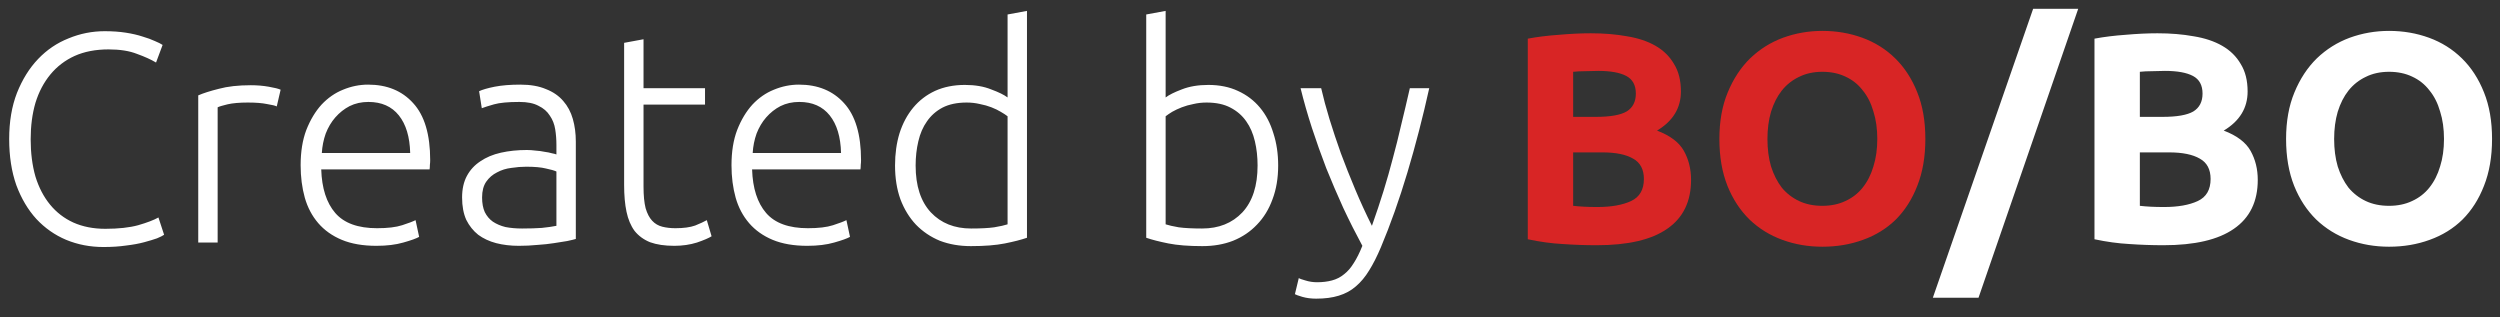 <svg width="134" height="17" viewBox="0 0 134 17" fill="none" xmlns="http://www.w3.org/2000/svg">
<rect x="0" y="0" width="134" height="17" fill="#333333" stroke="none"/>
<path d="M5.548 13.24C4.833 13.24 4.167 13.112 3.548 12.856C2.94 12.6 2.407 12.227 1.948 11.736C1.5 11.245 1.143 10.643 0.876 9.928C0.62 9.203 0.492 8.376 0.492 7.448C0.492 6.52 0.631 5.699 0.908 4.984C1.196 4.259 1.575 3.651 2.044 3.16C2.513 2.669 3.057 2.301 3.676 2.056C4.295 1.8 4.94 1.672 5.612 1.672C6.028 1.672 6.407 1.699 6.748 1.752C7.089 1.805 7.388 1.875 7.644 1.96C7.9 2.035 8.119 2.115 8.3 2.2C8.481 2.275 8.62 2.344 8.716 2.408L8.364 3.352C8.097 3.192 7.756 3.037 7.34 2.888C6.935 2.728 6.428 2.648 5.82 2.648C5.127 2.648 4.519 2.765 3.996 3C3.484 3.235 3.052 3.565 2.7 3.992C2.348 4.419 2.081 4.925 1.9 5.512C1.729 6.099 1.644 6.749 1.644 7.464C1.644 8.2 1.729 8.867 1.9 9.464C2.081 10.051 2.343 10.552 2.684 10.968C3.025 11.384 3.441 11.704 3.932 11.928C4.433 12.152 5.004 12.264 5.644 12.264C6.348 12.264 6.935 12.2 7.404 12.072C7.884 11.933 8.247 11.795 8.492 11.656L8.796 12.584C8.721 12.637 8.593 12.701 8.412 12.776C8.231 12.84 8.001 12.909 7.724 12.984C7.447 13.059 7.127 13.117 6.764 13.16C6.401 13.213 5.996 13.24 5.548 13.24ZM13.442 4.568C13.783 4.568 14.103 4.595 14.402 4.648C14.711 4.701 14.925 4.755 15.042 4.808L14.834 5.704C14.749 5.661 14.573 5.619 14.306 5.576C14.05 5.523 13.709 5.496 13.282 5.496C12.834 5.496 12.471 5.528 12.194 5.592C11.927 5.656 11.751 5.709 11.666 5.752V13H10.626V5.112C10.893 4.995 11.261 4.877 11.73 4.76C12.199 4.632 12.77 4.568 13.442 4.568ZM16.114 8.856C16.114 8.131 16.216 7.501 16.418 6.968C16.632 6.424 16.904 5.971 17.234 5.608C17.576 5.245 17.96 4.979 18.386 4.808C18.824 4.627 19.272 4.536 19.73 4.536C20.744 4.536 21.549 4.867 22.146 5.528C22.754 6.189 23.058 7.208 23.058 8.584C23.058 8.669 23.053 8.755 23.042 8.84C23.042 8.925 23.037 9.005 23.026 9.08H17.218C17.25 10.093 17.501 10.872 17.97 11.416C18.44 11.96 19.186 12.232 20.21 12.232C20.776 12.232 21.224 12.179 21.554 12.072C21.885 11.965 22.125 11.875 22.274 11.8L22.466 12.696C22.317 12.781 22.034 12.883 21.618 13C21.213 13.117 20.733 13.176 20.178 13.176C19.453 13.176 18.834 13.069 18.322 12.856C17.81 12.643 17.389 12.344 17.058 11.96C16.728 11.576 16.488 11.123 16.338 10.6C16.189 10.067 16.114 9.485 16.114 8.856ZM21.986 8.2C21.965 7.336 21.762 6.664 21.378 6.184C20.994 5.704 20.45 5.464 19.746 5.464C19.373 5.464 19.037 5.539 18.738 5.688C18.45 5.837 18.194 6.04 17.97 6.296C17.757 6.541 17.586 6.829 17.458 7.16C17.341 7.491 17.272 7.837 17.25 8.2H21.986ZM27.984 12.248C28.389 12.248 28.741 12.237 29.04 12.216C29.349 12.184 29.611 12.147 29.824 12.104V9.192C29.707 9.139 29.52 9.085 29.264 9.032C29.008 8.968 28.656 8.936 28.208 8.936C27.952 8.936 27.685 8.957 27.408 9C27.131 9.032 26.875 9.112 26.64 9.24C26.405 9.357 26.213 9.523 26.064 9.736C25.915 9.949 25.84 10.232 25.84 10.584C25.84 10.893 25.888 11.155 25.984 11.368C26.091 11.581 26.235 11.752 26.416 11.88C26.608 12.008 26.832 12.104 27.088 12.168C27.355 12.221 27.653 12.248 27.984 12.248ZM27.888 4.536C28.432 4.536 28.891 4.616 29.264 4.776C29.648 4.925 29.957 5.139 30.192 5.416C30.427 5.683 30.597 6.003 30.704 6.376C30.811 6.749 30.864 7.155 30.864 7.592V12.808C30.757 12.84 30.603 12.877 30.4 12.92C30.197 12.952 29.963 12.989 29.696 13.032C29.429 13.075 29.131 13.107 28.8 13.128C28.48 13.16 28.149 13.176 27.808 13.176C27.371 13.176 26.965 13.128 26.592 13.032C26.229 12.936 25.909 12.787 25.632 12.584C25.365 12.371 25.152 12.104 24.992 11.784C24.843 11.453 24.768 11.053 24.768 10.584C24.768 10.136 24.853 9.752 25.024 9.432C25.195 9.112 25.435 8.851 25.744 8.648C26.053 8.435 26.421 8.28 26.848 8.184C27.275 8.088 27.739 8.04 28.24 8.04C28.389 8.04 28.544 8.051 28.704 8.072C28.875 8.083 29.035 8.104 29.184 8.136C29.344 8.157 29.477 8.184 29.584 8.216C29.701 8.237 29.781 8.259 29.824 8.28V7.768C29.824 7.48 29.803 7.203 29.76 6.936C29.717 6.659 29.621 6.413 29.472 6.2C29.333 5.976 29.131 5.8 28.864 5.672C28.608 5.533 28.267 5.464 27.84 5.464C27.232 5.464 26.779 5.507 26.48 5.592C26.181 5.677 25.963 5.747 25.824 5.8L25.68 4.888C25.861 4.803 26.139 4.723 26.512 4.648C26.896 4.573 27.355 4.536 27.888 4.536ZM34.493 4.728H37.789V5.608H34.493V10.008C34.493 10.477 34.53 10.861 34.605 11.16C34.69 11.448 34.807 11.672 34.957 11.832C35.106 11.992 35.287 12.099 35.501 12.152C35.714 12.205 35.949 12.232 36.205 12.232C36.642 12.232 36.994 12.184 37.261 12.088C37.527 11.981 37.735 11.885 37.885 11.8L38.141 12.664C37.991 12.76 37.73 12.872 37.357 13C36.983 13.117 36.578 13.176 36.141 13.176C35.629 13.176 35.197 13.112 34.845 12.984C34.503 12.845 34.226 12.643 34.013 12.376C33.81 12.099 33.666 11.757 33.581 11.352C33.495 10.947 33.453 10.467 33.453 9.912V2.296L34.493 2.104V4.728ZM39.208 8.856C39.208 8.131 39.309 7.501 39.512 6.968C39.725 6.424 39.998 5.971 40.328 5.608C40.669 5.245 41.053 4.979 41.48 4.808C41.917 4.627 42.365 4.536 42.824 4.536C43.837 4.536 44.643 4.867 45.24 5.528C45.848 6.189 46.152 7.208 46.152 8.584C46.152 8.669 46.147 8.755 46.136 8.84C46.136 8.925 46.131 9.005 46.12 9.08H40.312C40.344 10.093 40.595 10.872 41.064 11.416C41.533 11.96 42.28 12.232 43.304 12.232C43.87 12.232 44.318 12.179 44.648 12.072C44.979 11.965 45.219 11.875 45.368 11.8L45.56 12.696C45.411 12.781 45.128 12.883 44.712 13C44.307 13.117 43.827 13.176 43.272 13.176C42.547 13.176 41.928 13.069 41.416 12.856C40.904 12.643 40.483 12.344 40.152 11.96C39.822 11.576 39.581 11.123 39.432 10.6C39.283 10.067 39.208 9.485 39.208 8.856ZM45.08 8.2C45.059 7.336 44.856 6.664 44.472 6.184C44.088 5.704 43.544 5.464 42.84 5.464C42.467 5.464 42.131 5.539 41.832 5.688C41.544 5.837 41.288 6.04 41.064 6.296C40.851 6.541 40.68 6.829 40.552 7.16C40.435 7.491 40.365 7.837 40.344 8.2H45.08ZM55.046 12.744C54.736 12.851 54.342 12.952 53.862 13.048C53.382 13.144 52.774 13.192 52.038 13.192C51.43 13.192 50.875 13.096 50.374 12.904C49.883 12.701 49.456 12.413 49.094 12.04C48.742 11.667 48.464 11.213 48.262 10.68C48.07 10.147 47.974 9.544 47.974 8.872C47.974 8.243 48.054 7.667 48.214 7.144C48.384 6.611 48.63 6.152 48.95 5.768C49.27 5.384 49.659 5.085 50.118 4.872C50.587 4.659 51.12 4.552 51.718 4.552C52.262 4.552 52.731 4.632 53.126 4.792C53.531 4.941 53.824 5.085 54.006 5.224V0.776L55.046 0.584V12.744ZM54.006 6.232C53.91 6.157 53.787 6.077 53.638 5.992C53.499 5.907 53.334 5.827 53.142 5.752C52.95 5.677 52.742 5.619 52.518 5.576C52.294 5.523 52.059 5.496 51.814 5.496C51.302 5.496 50.87 5.587 50.518 5.768C50.176 5.949 49.899 6.195 49.686 6.504C49.472 6.803 49.318 7.16 49.222 7.576C49.126 7.981 49.078 8.413 49.078 8.872C49.078 9.96 49.35 10.797 49.894 11.384C50.438 11.96 51.158 12.248 52.054 12.248C52.566 12.248 52.976 12.227 53.286 12.184C53.606 12.131 53.846 12.077 54.006 12.024V6.232ZM62.478 5.224C62.66 5.085 62.948 4.941 63.343 4.792C63.748 4.632 64.222 4.552 64.766 4.552C65.364 4.552 65.892 4.659 66.35 4.872C66.82 5.085 67.215 5.384 67.534 5.768C67.855 6.152 68.094 6.611 68.254 7.144C68.425 7.667 68.51 8.243 68.51 8.872C68.51 9.544 68.409 10.147 68.207 10.68C68.014 11.213 67.737 11.667 67.374 12.04C67.022 12.413 66.596 12.701 66.094 12.904C65.604 13.096 65.055 13.192 64.447 13.192C63.711 13.192 63.102 13.144 62.623 13.048C62.142 12.952 61.748 12.851 61.438 12.744V0.776L62.478 0.584V5.224ZM62.478 12.024C62.639 12.077 62.873 12.131 63.182 12.184C63.502 12.227 63.919 12.248 64.43 12.248C65.326 12.248 66.046 11.96 66.591 11.384C67.135 10.797 67.406 9.96 67.406 8.872C67.406 8.413 67.359 7.981 67.263 7.576C67.166 7.16 67.012 6.803 66.799 6.504C66.585 6.195 66.302 5.949 65.951 5.768C65.609 5.587 65.183 5.496 64.671 5.496C64.425 5.496 64.191 5.523 63.967 5.576C63.742 5.619 63.535 5.677 63.343 5.752C63.151 5.827 62.98 5.907 62.831 5.992C62.692 6.077 62.575 6.157 62.478 6.232V12.024ZM73.023 13.176C72.671 12.525 72.329 11.848 71.999 11.144C71.679 10.44 71.375 9.731 71.087 9.016C70.809 8.291 70.553 7.571 70.319 6.856C70.084 6.131 69.881 5.421 69.711 4.728H70.815C70.932 5.24 71.081 5.795 71.263 6.392C71.444 6.979 71.647 7.587 71.871 8.216C72.105 8.845 72.361 9.491 72.639 10.152C72.916 10.813 73.215 11.464 73.535 12.104C73.769 11.443 73.977 10.819 74.159 10.232C74.34 9.645 74.505 9.064 74.655 8.488C74.815 7.901 74.964 7.304 75.103 6.696C75.252 6.088 75.407 5.432 75.567 4.728H76.607C76.265 6.275 75.876 7.779 75.439 9.24C75.001 10.701 74.527 12.04 74.015 13.256C73.812 13.736 73.604 14.147 73.391 14.488C73.177 14.84 72.937 15.128 72.671 15.352C72.415 15.576 72.111 15.741 71.759 15.848C71.417 15.955 71.012 16.008 70.543 16.008C70.276 16.008 70.031 15.976 69.807 15.912C69.593 15.848 69.46 15.8 69.407 15.768L69.615 14.904C69.657 14.936 69.775 14.979 69.967 15.032C70.169 15.096 70.377 15.128 70.591 15.128C70.889 15.128 71.156 15.096 71.391 15.032C71.636 14.968 71.855 14.856 72.047 14.696C72.239 14.547 72.409 14.349 72.559 14.104C72.719 13.859 72.873 13.549 73.023 13.176ZM106.048 15.96H103.6L108.976 0.472H111.392L106.048 15.96ZM115.96 13.144C115.352 13.144 114.744 13.123 114.136 13.08C113.539 13.048 112.915 12.963 112.264 12.824V2.072C112.776 1.976 113.336 1.907 113.944 1.864C114.552 1.811 115.118 1.784 115.64 1.784C116.344 1.784 116.99 1.837 117.576 1.944C118.174 2.04 118.686 2.211 119.112 2.456C119.539 2.701 119.87 3.027 120.104 3.432C120.35 3.827 120.472 4.317 120.472 4.904C120.472 5.789 120.046 6.488 119.192 7C119.896 7.267 120.376 7.629 120.632 8.088C120.888 8.547 121.016 9.064 121.016 9.64C121.016 10.803 120.59 11.677 119.736 12.264C118.894 12.851 117.635 13.144 115.96 13.144ZM114.696 8.168V11.032C114.878 11.053 115.075 11.069 115.288 11.08C115.502 11.091 115.736 11.096 115.992 11.096C116.739 11.096 117.342 10.989 117.8 10.776C118.259 10.563 118.488 10.168 118.488 9.592C118.488 9.08 118.296 8.717 117.912 8.504C117.528 8.28 116.979 8.168 116.264 8.168H114.696ZM114.696 6.264H115.912C116.68 6.264 117.23 6.168 117.56 5.976C117.891 5.773 118.056 5.453 118.056 5.016C118.056 4.568 117.886 4.253 117.544 4.072C117.203 3.891 116.702 3.8 116.04 3.8C115.827 3.8 115.598 3.805 115.352 3.816C115.107 3.816 114.888 3.827 114.696 3.848V6.264ZM125.11 7.448C125.11 7.992 125.174 8.483 125.302 8.92C125.441 9.357 125.633 9.736 125.878 10.056C126.134 10.365 126.444 10.605 126.806 10.776C127.169 10.947 127.585 11.032 128.054 11.032C128.513 11.032 128.924 10.947 129.286 10.776C129.66 10.605 129.969 10.365 130.214 10.056C130.47 9.736 130.662 9.357 130.79 8.92C130.929 8.483 130.998 7.992 130.998 7.448C130.998 6.904 130.929 6.413 130.79 5.976C130.662 5.528 130.47 5.149 130.214 4.84C129.969 4.52 129.66 4.275 129.286 4.104C128.924 3.933 128.513 3.848 128.054 3.848C127.585 3.848 127.169 3.939 126.806 4.12C126.444 4.291 126.134 4.536 125.878 4.856C125.633 5.165 125.441 5.544 125.302 5.992C125.174 6.429 125.11 6.915 125.11 7.448ZM133.574 7.448C133.574 8.397 133.43 9.235 133.142 9.96C132.865 10.675 132.481 11.277 131.99 11.768C131.5 12.248 130.913 12.611 130.23 12.856C129.558 13.101 128.833 13.224 128.054 13.224C127.297 13.224 126.582 13.101 125.91 12.856C125.238 12.611 124.652 12.248 124.15 11.768C123.649 11.277 123.254 10.675 122.966 9.96C122.678 9.235 122.534 8.397 122.534 7.448C122.534 6.499 122.684 5.667 122.982 4.952C123.281 4.227 123.681 3.619 124.182 3.128C124.694 2.637 125.281 2.269 125.942 2.024C126.614 1.779 127.318 1.656 128.054 1.656C128.812 1.656 129.526 1.779 130.198 2.024C130.87 2.269 131.457 2.637 131.958 3.128C132.46 3.619 132.854 4.227 133.142 4.952C133.43 5.667 133.574 6.499 133.574 7.448Z" fill="white"/>
<path d="M85.585 13.144C84.977 13.144 84.369 13.123 83.761 13.08C83.164 13.048 82.54 12.963 81.889 12.824V2.072C82.401 1.976 82.961 1.907 83.569 1.864C84.177 1.811 84.743 1.784 85.265 1.784C85.969 1.784 86.615 1.837 87.201 1.944C87.799 2.04 88.311 2.211 88.737 2.456C89.164 2.701 89.495 3.027 89.729 3.432C89.975 3.827 90.097 4.317 90.097 4.904C90.097 5.789 89.671 6.488 88.817 7C89.521 7.267 90.001 7.629 90.257 8.088C90.513 8.547 90.641 9.064 90.641 9.64C90.641 10.803 90.215 11.677 89.361 12.264C88.519 12.851 87.26 13.144 85.585 13.144ZM84.321 8.168V11.032C84.503 11.053 84.7 11.069 84.913 11.08C85.127 11.091 85.361 11.096 85.617 11.096C86.364 11.096 86.967 10.989 87.425 10.776C87.884 10.563 88.113 10.168 88.113 9.592C88.113 9.08 87.921 8.717 87.537 8.504C87.153 8.28 86.604 8.168 85.889 8.168H84.321ZM84.321 6.264H85.537C86.305 6.264 86.855 6.168 87.185 5.976C87.516 5.773 87.681 5.453 87.681 5.016C87.681 4.568 87.511 4.253 87.169 4.072C86.828 3.891 86.327 3.8 85.665 3.8C85.452 3.8 85.223 3.805 84.977 3.816C84.732 3.816 84.513 3.827 84.321 3.848V6.264ZM94.735 7.448C94.735 7.992 94.799 8.483 94.927 8.92C95.066 9.357 95.258 9.736 95.503 10.056C95.759 10.365 96.069 10.605 96.431 10.776C96.794 10.947 97.21 11.032 97.679 11.032C98.138 11.032 98.549 10.947 98.911 10.776C99.285 10.605 99.594 10.365 99.839 10.056C100.095 9.736 100.287 9.357 100.415 8.92C100.554 8.483 100.623 7.992 100.623 7.448C100.623 6.904 100.554 6.413 100.415 5.976C100.287 5.528 100.095 5.149 99.839 4.84C99.594 4.52 99.285 4.275 98.911 4.104C98.549 3.933 98.138 3.848 97.679 3.848C97.21 3.848 96.794 3.939 96.431 4.12C96.069 4.291 95.759 4.536 95.503 4.856C95.258 5.165 95.066 5.544 94.927 5.992C94.799 6.429 94.735 6.915 94.735 7.448ZM103.199 7.448C103.199 8.397 103.055 9.235 102.767 9.96C102.49 10.675 102.106 11.277 101.615 11.768C101.125 12.248 100.538 12.611 99.855 12.856C99.183 13.101 98.458 13.224 97.679 13.224C96.922 13.224 96.207 13.101 95.535 12.856C94.863 12.611 94.277 12.248 93.775 11.768C93.274 11.277 92.879 10.675 92.591 9.96C92.303 9.235 92.159 8.397 92.159 7.448C92.159 6.499 92.309 5.667 92.607 4.952C92.906 4.227 93.306 3.619 93.807 3.128C94.319 2.637 94.906 2.269 95.567 2.024C96.239 1.779 96.943 1.656 97.679 1.656C98.437 1.656 99.151 1.779 99.823 2.024C100.495 2.269 101.082 2.637 101.583 3.128C102.085 3.619 102.479 4.227 102.767 4.952C103.055 5.667 103.199 6.499 103.199 7.448Z" fill="#D82525"/>
</svg>
